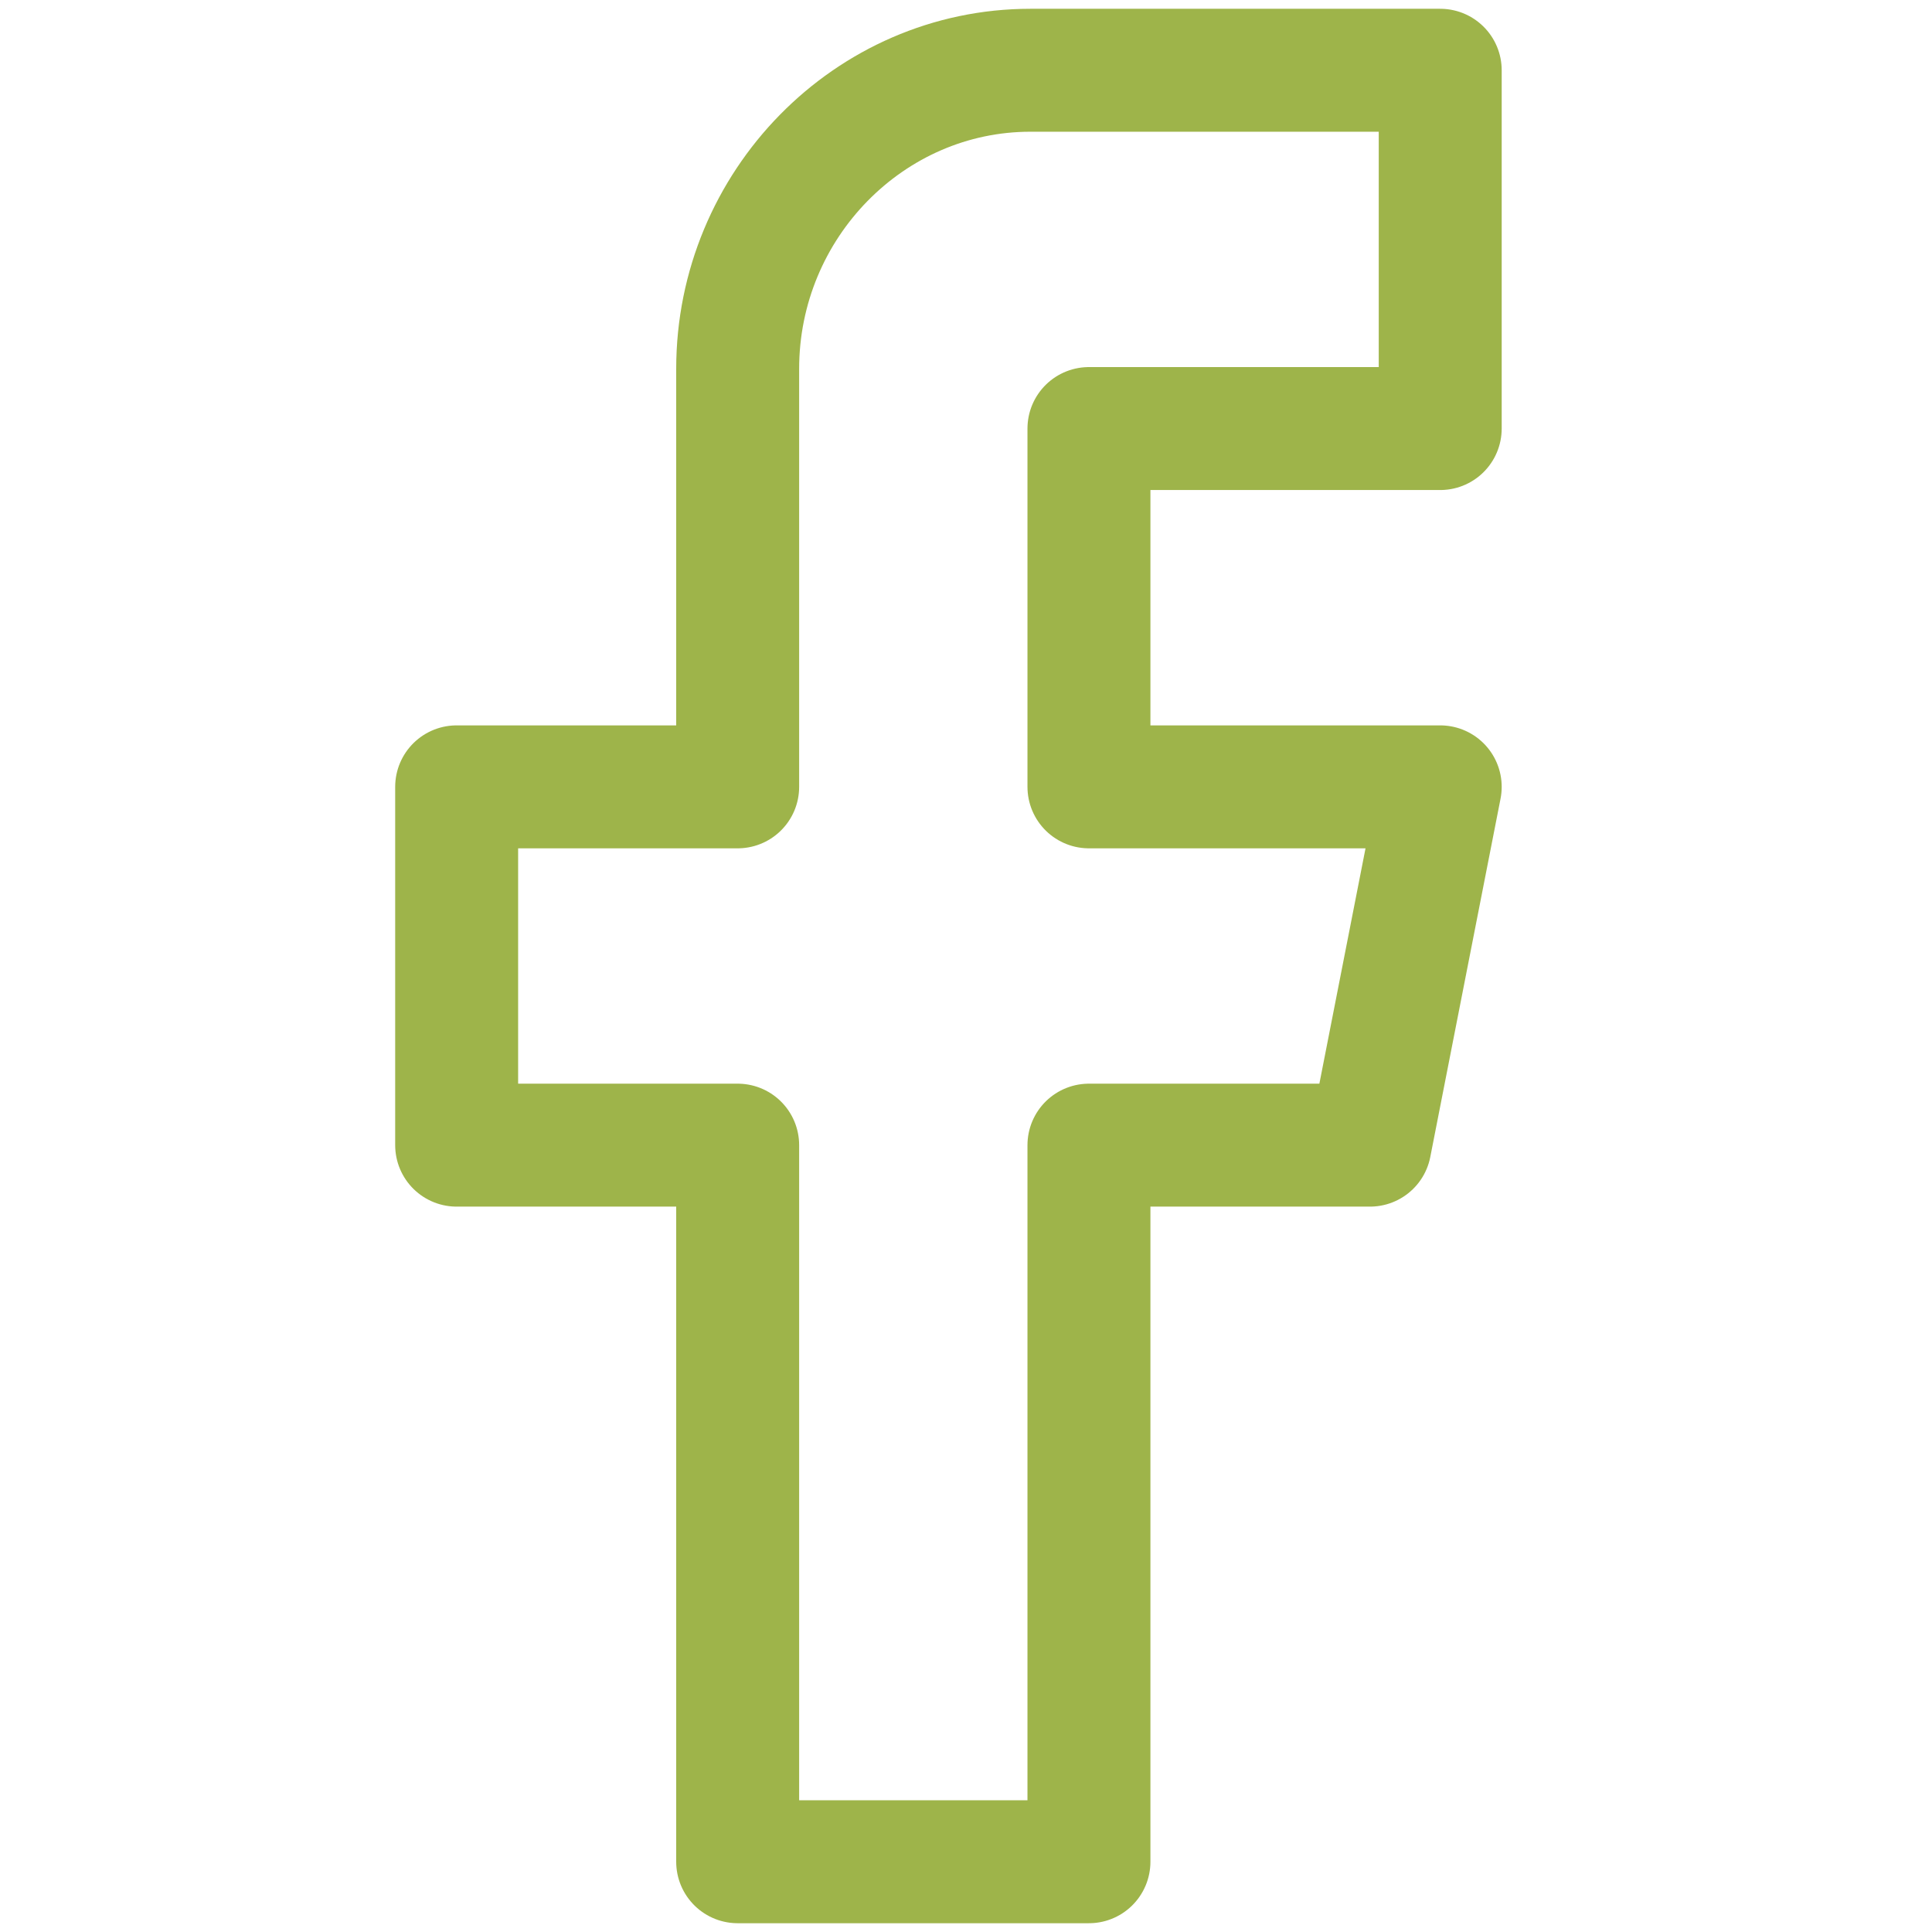 <svg width="55" height="55" viewBox="0 0 55 55" fill="none" xmlns="http://www.w3.org/2000/svg">
<path d="M41 12.2V2H29.333C24.75 2 21 5.825 21 10.5V22.4H13V32.6H21V53H31V32.6H39L41 22.4H31V12.2H41Z" stroke="#9EB44A" stroke-width="3.5" stroke-miterlimit="10" stroke-linecap="round" stroke-linejoin="round"/>
</svg>
